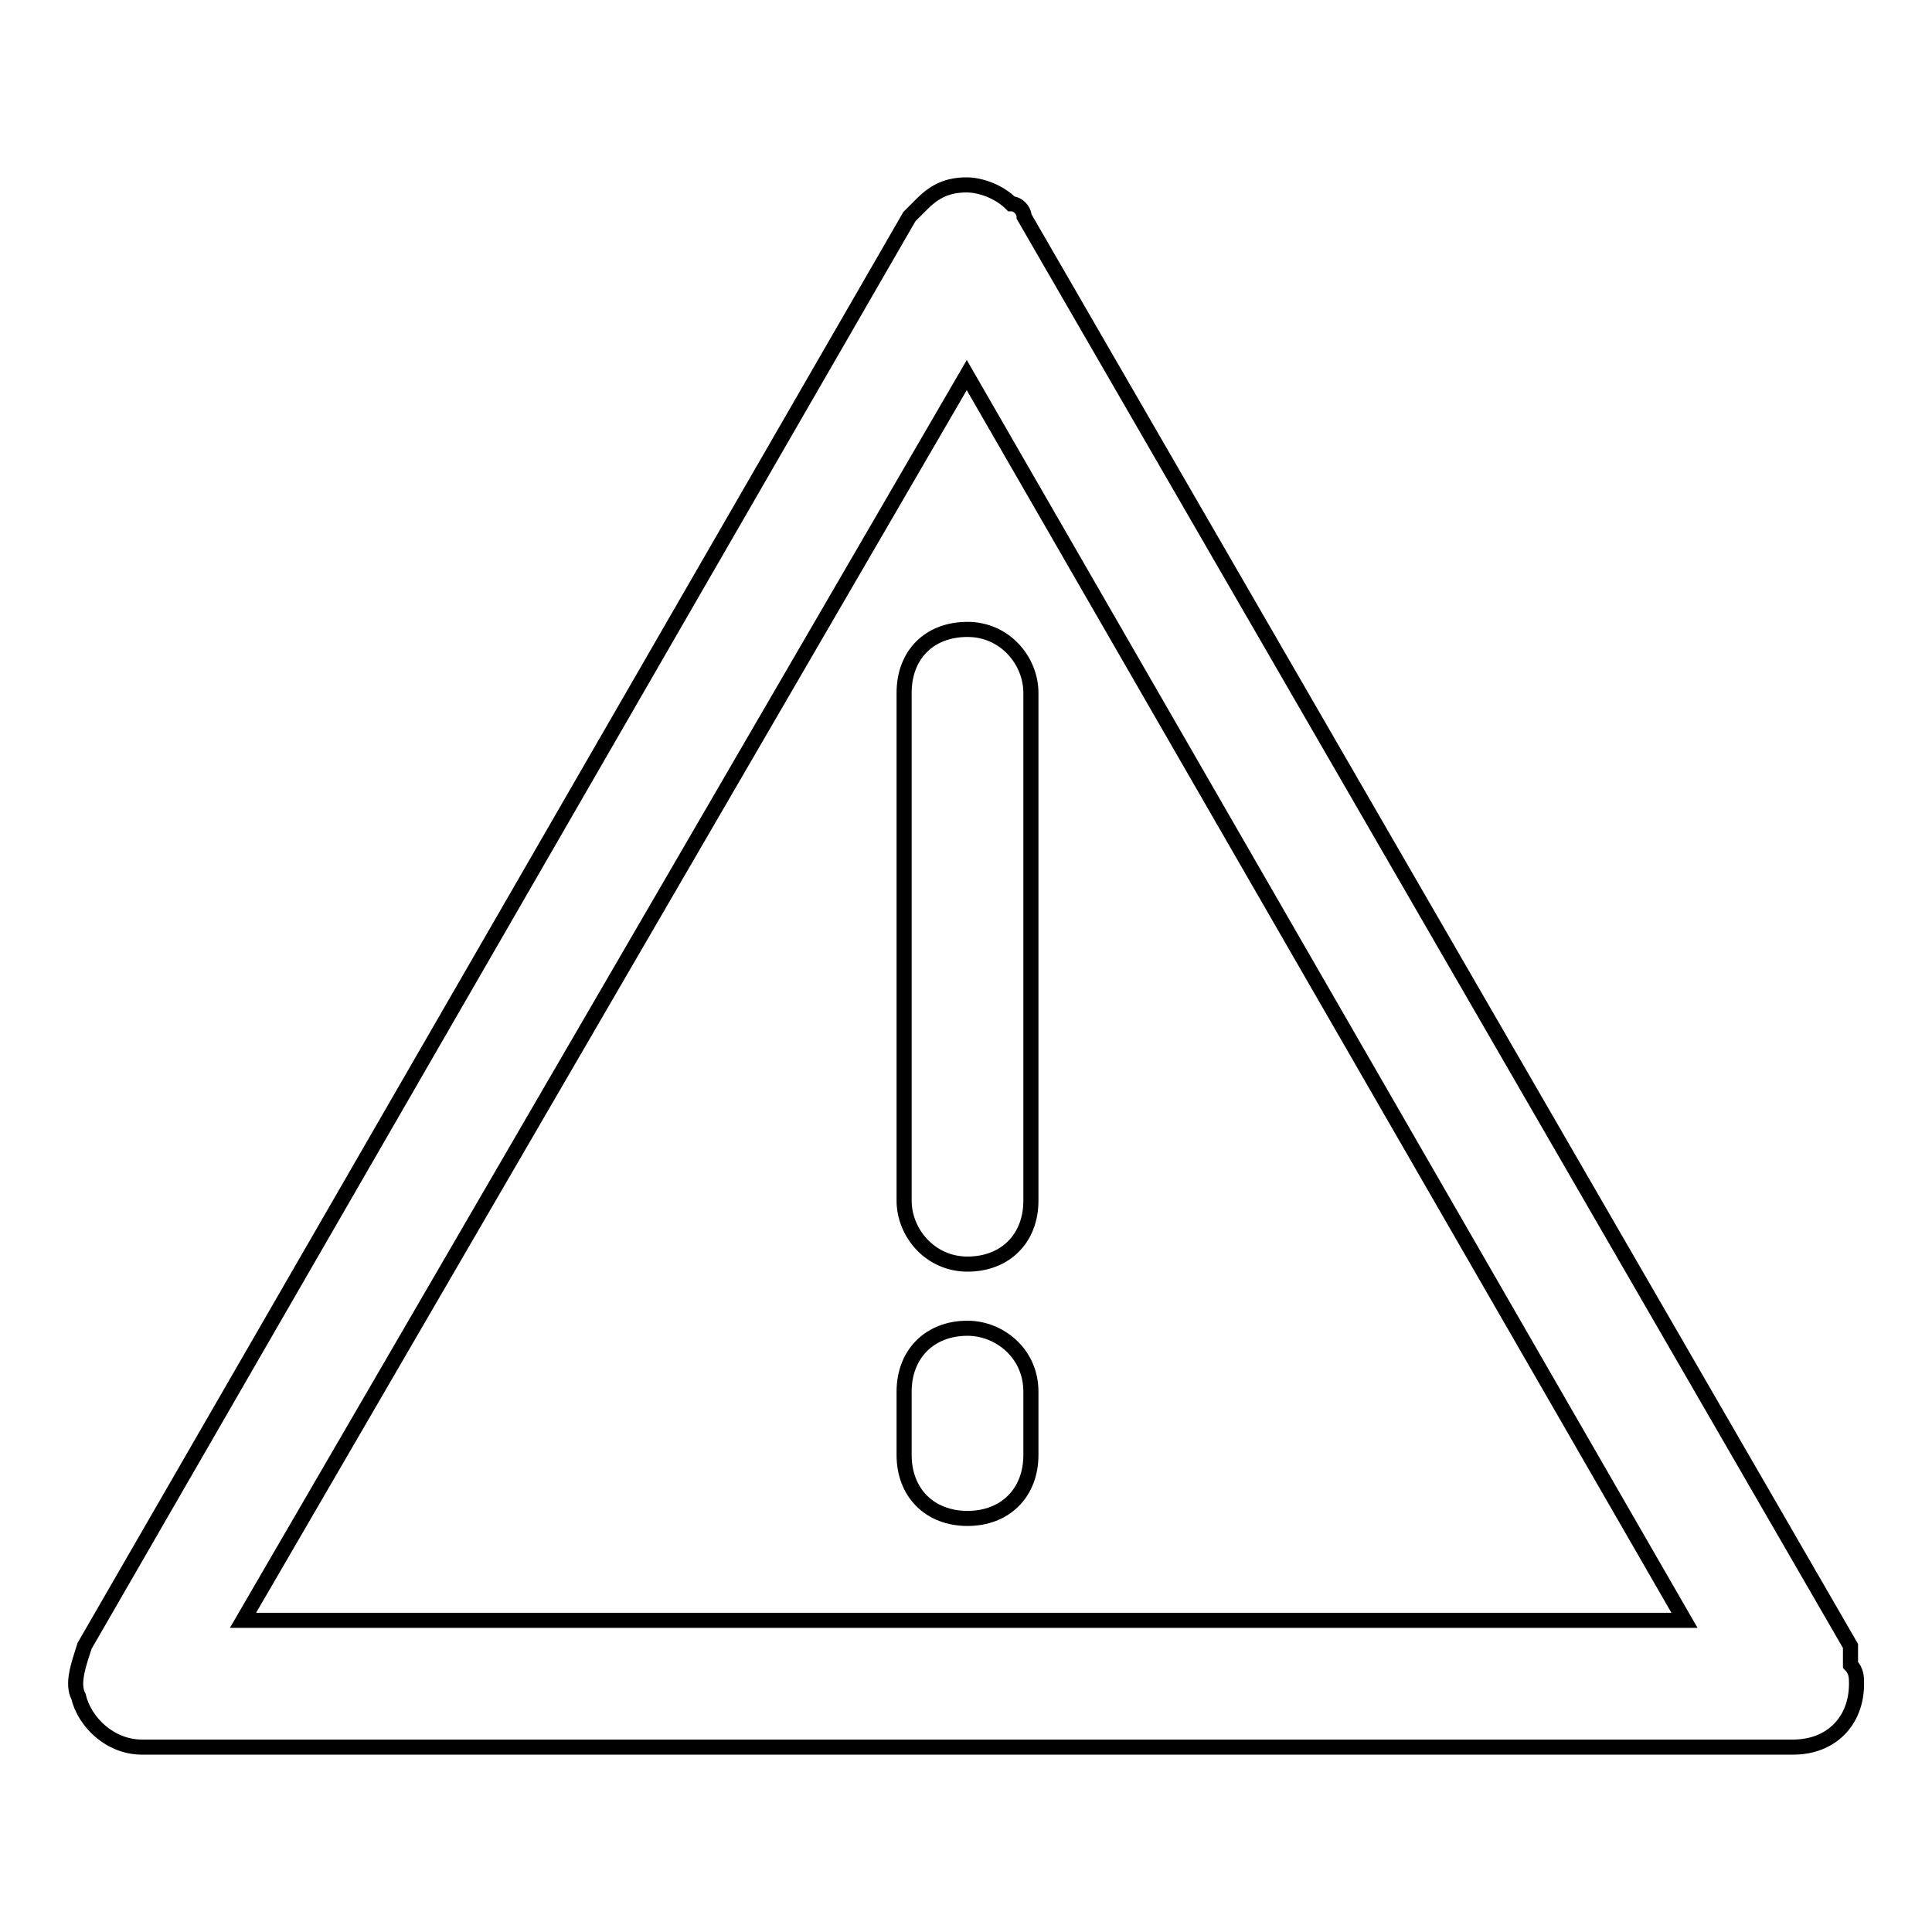 <?xml version="1.0" encoding="utf-8"?>
<!-- Svg Vector Icons : http://www.onlinewebfonts.com/icon -->
<!DOCTYPE svg PUBLIC "-//W3C//DTD SVG 1.1//EN" "http://www.w3.org/Graphics/SVG/1.1/DTD/svg11.dtd">
<svg version="1.1" xmlns="http://www.w3.org/2000/svg" xmlns:xlink="http://www.w3.org/1999/xlink" x="0px" y="0px" viewBox="0 0 256 256" enable-background="new 0 0 256 256" xml:space="preserve">
<g> <path stroke-width="2" fill-opacity="0" stroke="#000000"  d="M245.2,218.1L135.7,28.7c0-0.8-0.8-1.7-1.7-1.7c-1.7-1.7-4.2-2.5-5.9-2.5c-2.5,0-4.2,0.8-5.9,2.5l-1.7,1.7 L11.2,218.1c-0.8,2.5-1.7,5-0.8,6.7c0.8,3.4,4.2,6.7,8.4,6.7h218.8c5,0,8.4-3.4,8.4-8.4c0-0.8,0-1.7-0.8-2.5V218.1z M32.2,214.7 l95.9-165l95.1,165H32.2L32.2,214.7z"/> <path stroke-width="2" fill-opacity="0" stroke="#000000"  d="M119.8,91.8v67.3c0,4.2,3.4,8.4,8.4,8.4c5,0,8.4-3.4,8.4-8.4V91.8c0-4.2-3.4-8.4-8.4-8.4 C123.1,83.4,119.8,86.8,119.8,91.8z M128.2,176c-5,0-8.4,3.4-8.4,8.4v8.4c0,5,3.4,8.4,8.4,8.4c5,0,8.4-3.4,8.4-8.4v-8.4 C136.6,179.3,132.4,176,128.2,176z"/></g>
</svg>